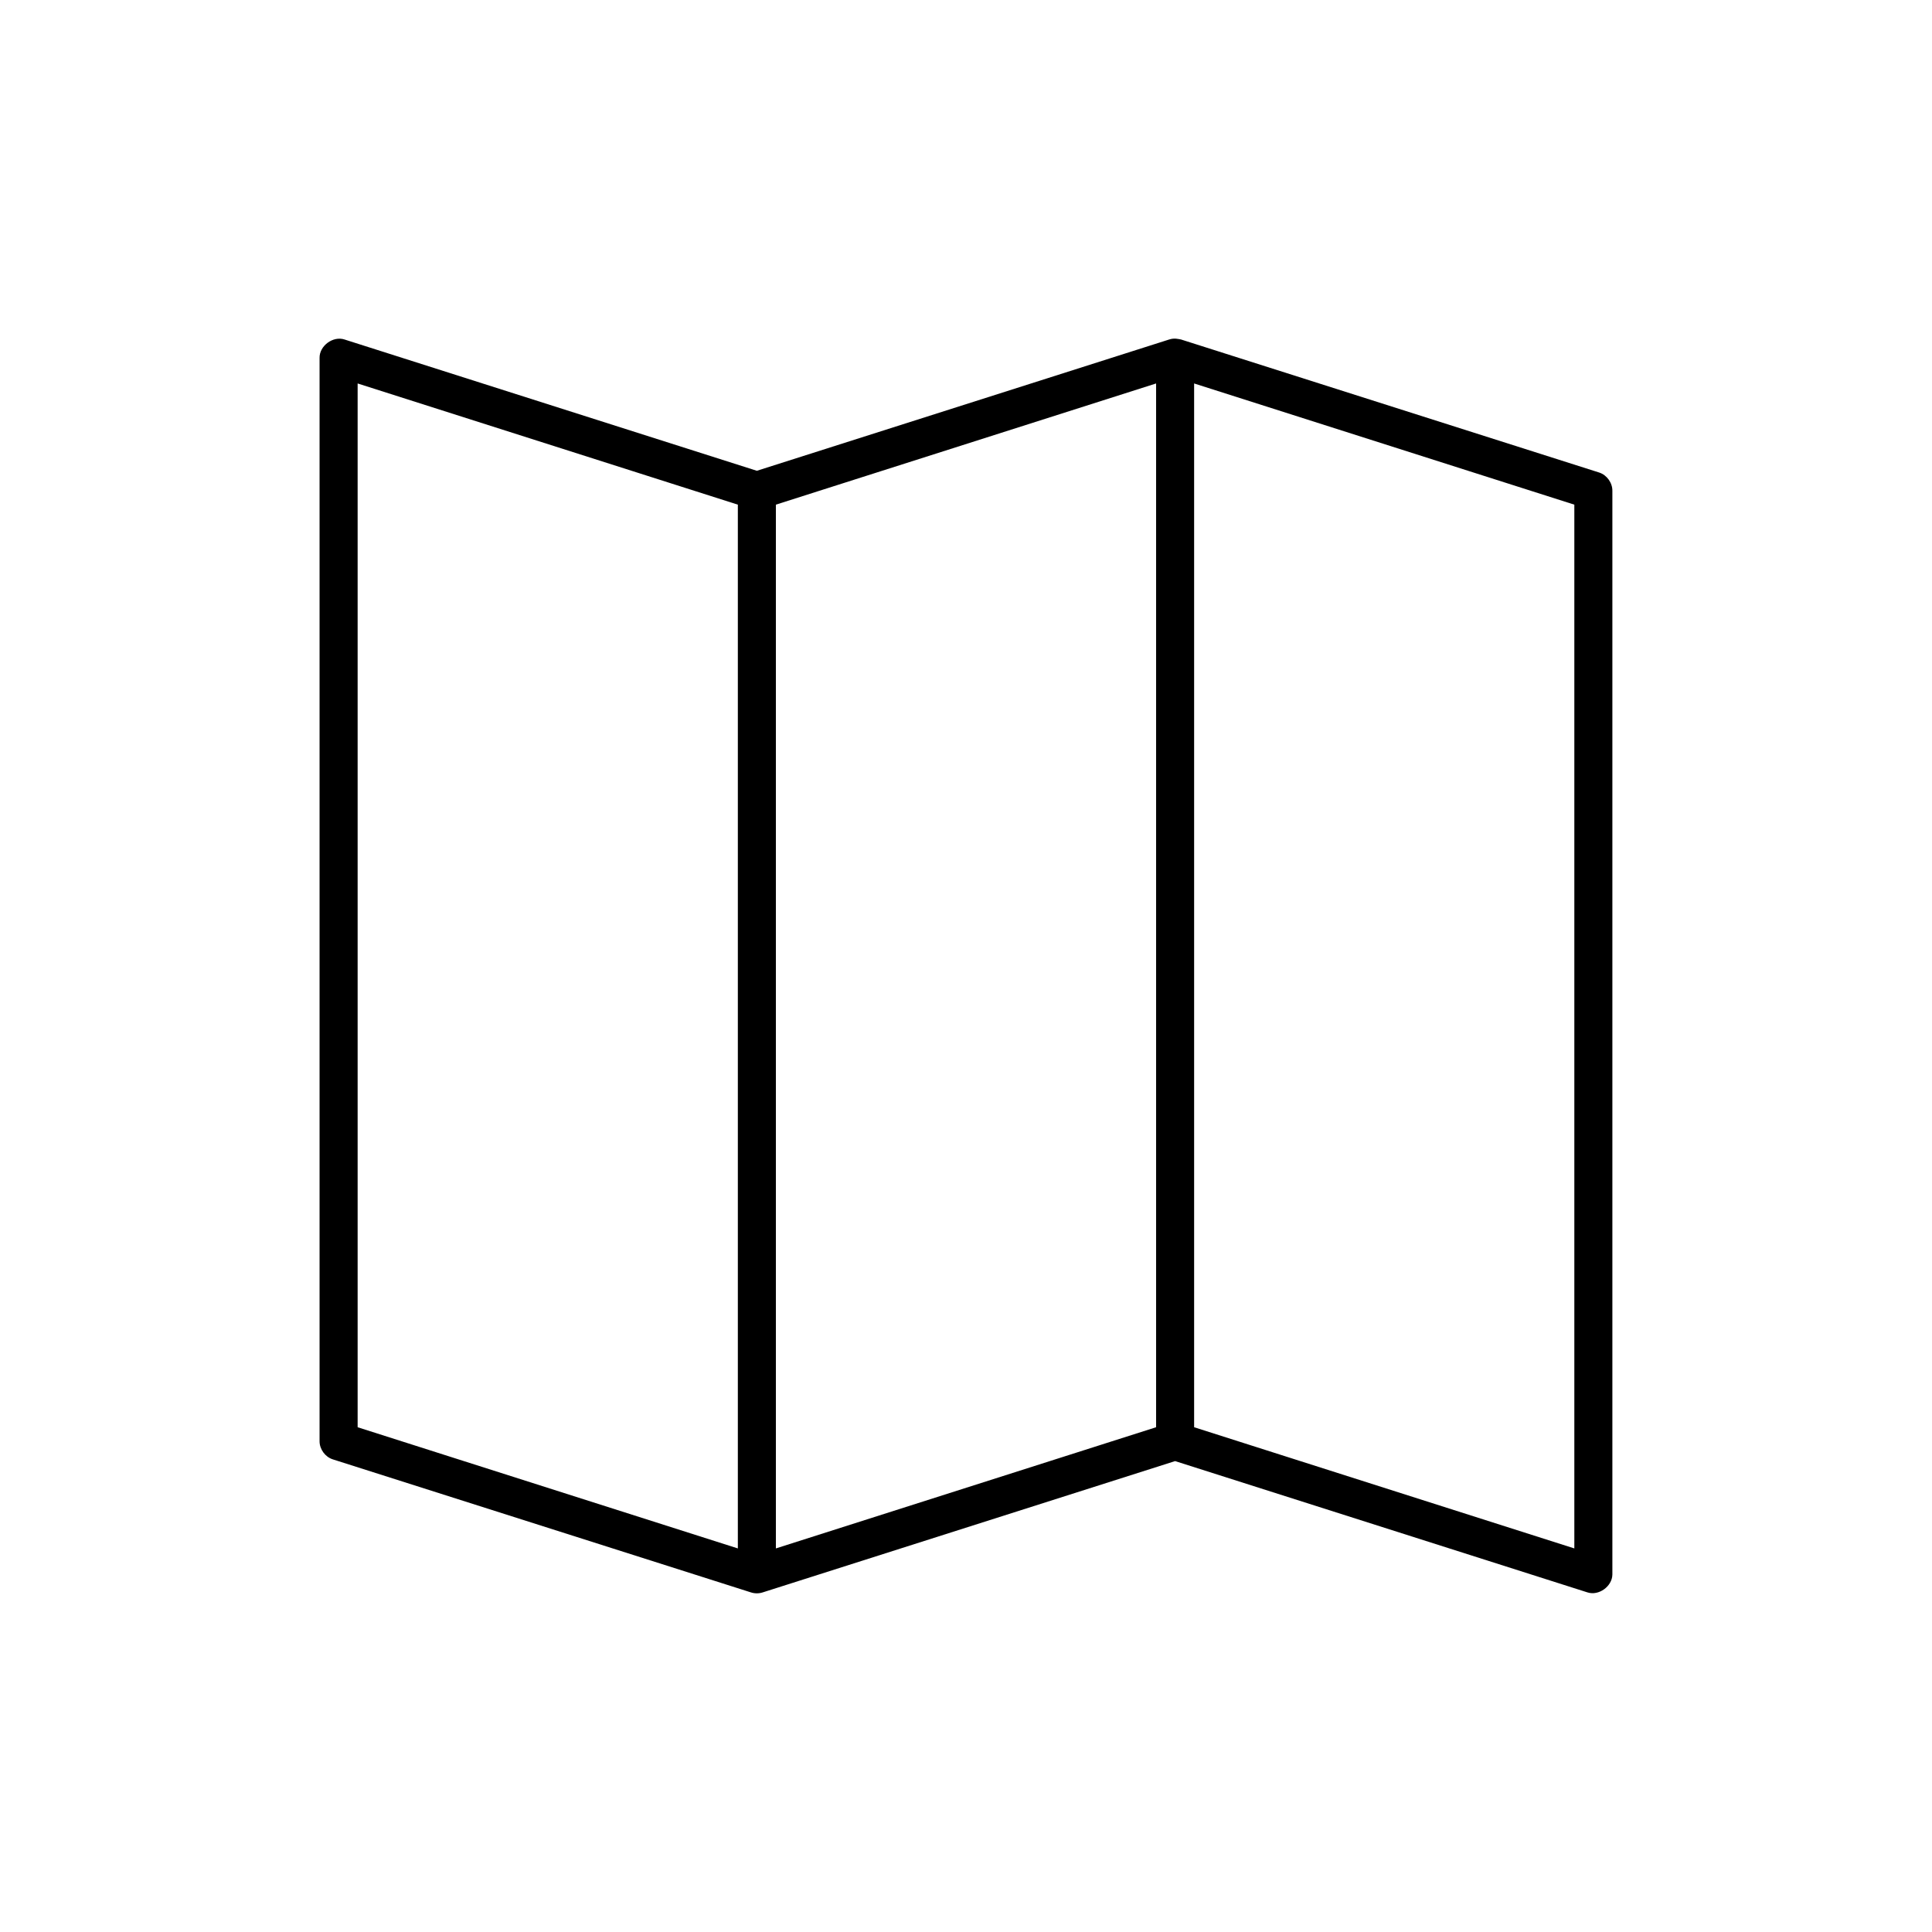 <?xml version="1.0" encoding="UTF-8"?>
<!-- The Best Svg Icon site in the world: iconSvg.co, Visit us! https://iconsvg.co -->
<svg fill="#000000" width="800px" height="800px" version="1.1" viewBox="144 144 512 512" xmlns="http://www.w3.org/2000/svg">
 <path d="m456.99 233.97 110.84 35.266c2.031 0.668 3.504 2.746 3.465 4.879v287.16c-0.051 3.148-3.621 5.707-6.613 4.723l-109.27-34.793-109.27 34.793c-1.016 0.332-2.133 0.332-3.148 0l-110.84-35.266c-1.98-0.652-3.438-2.641-3.465-4.723v-287.16c-0.059-3.203 3.57-5.883 6.613-4.879l109.27 34.793 109.27-34.793c1.41-0.457 2.434-0.117 3.148 0zm3.465 11.652v276.61l100.76 32.117v-276.61zm-10.078 0-100.76 32.117v276.61l100.76-32.117zm-211.6 0v276.61l100.76 32.117v-276.61z"/>
</svg>